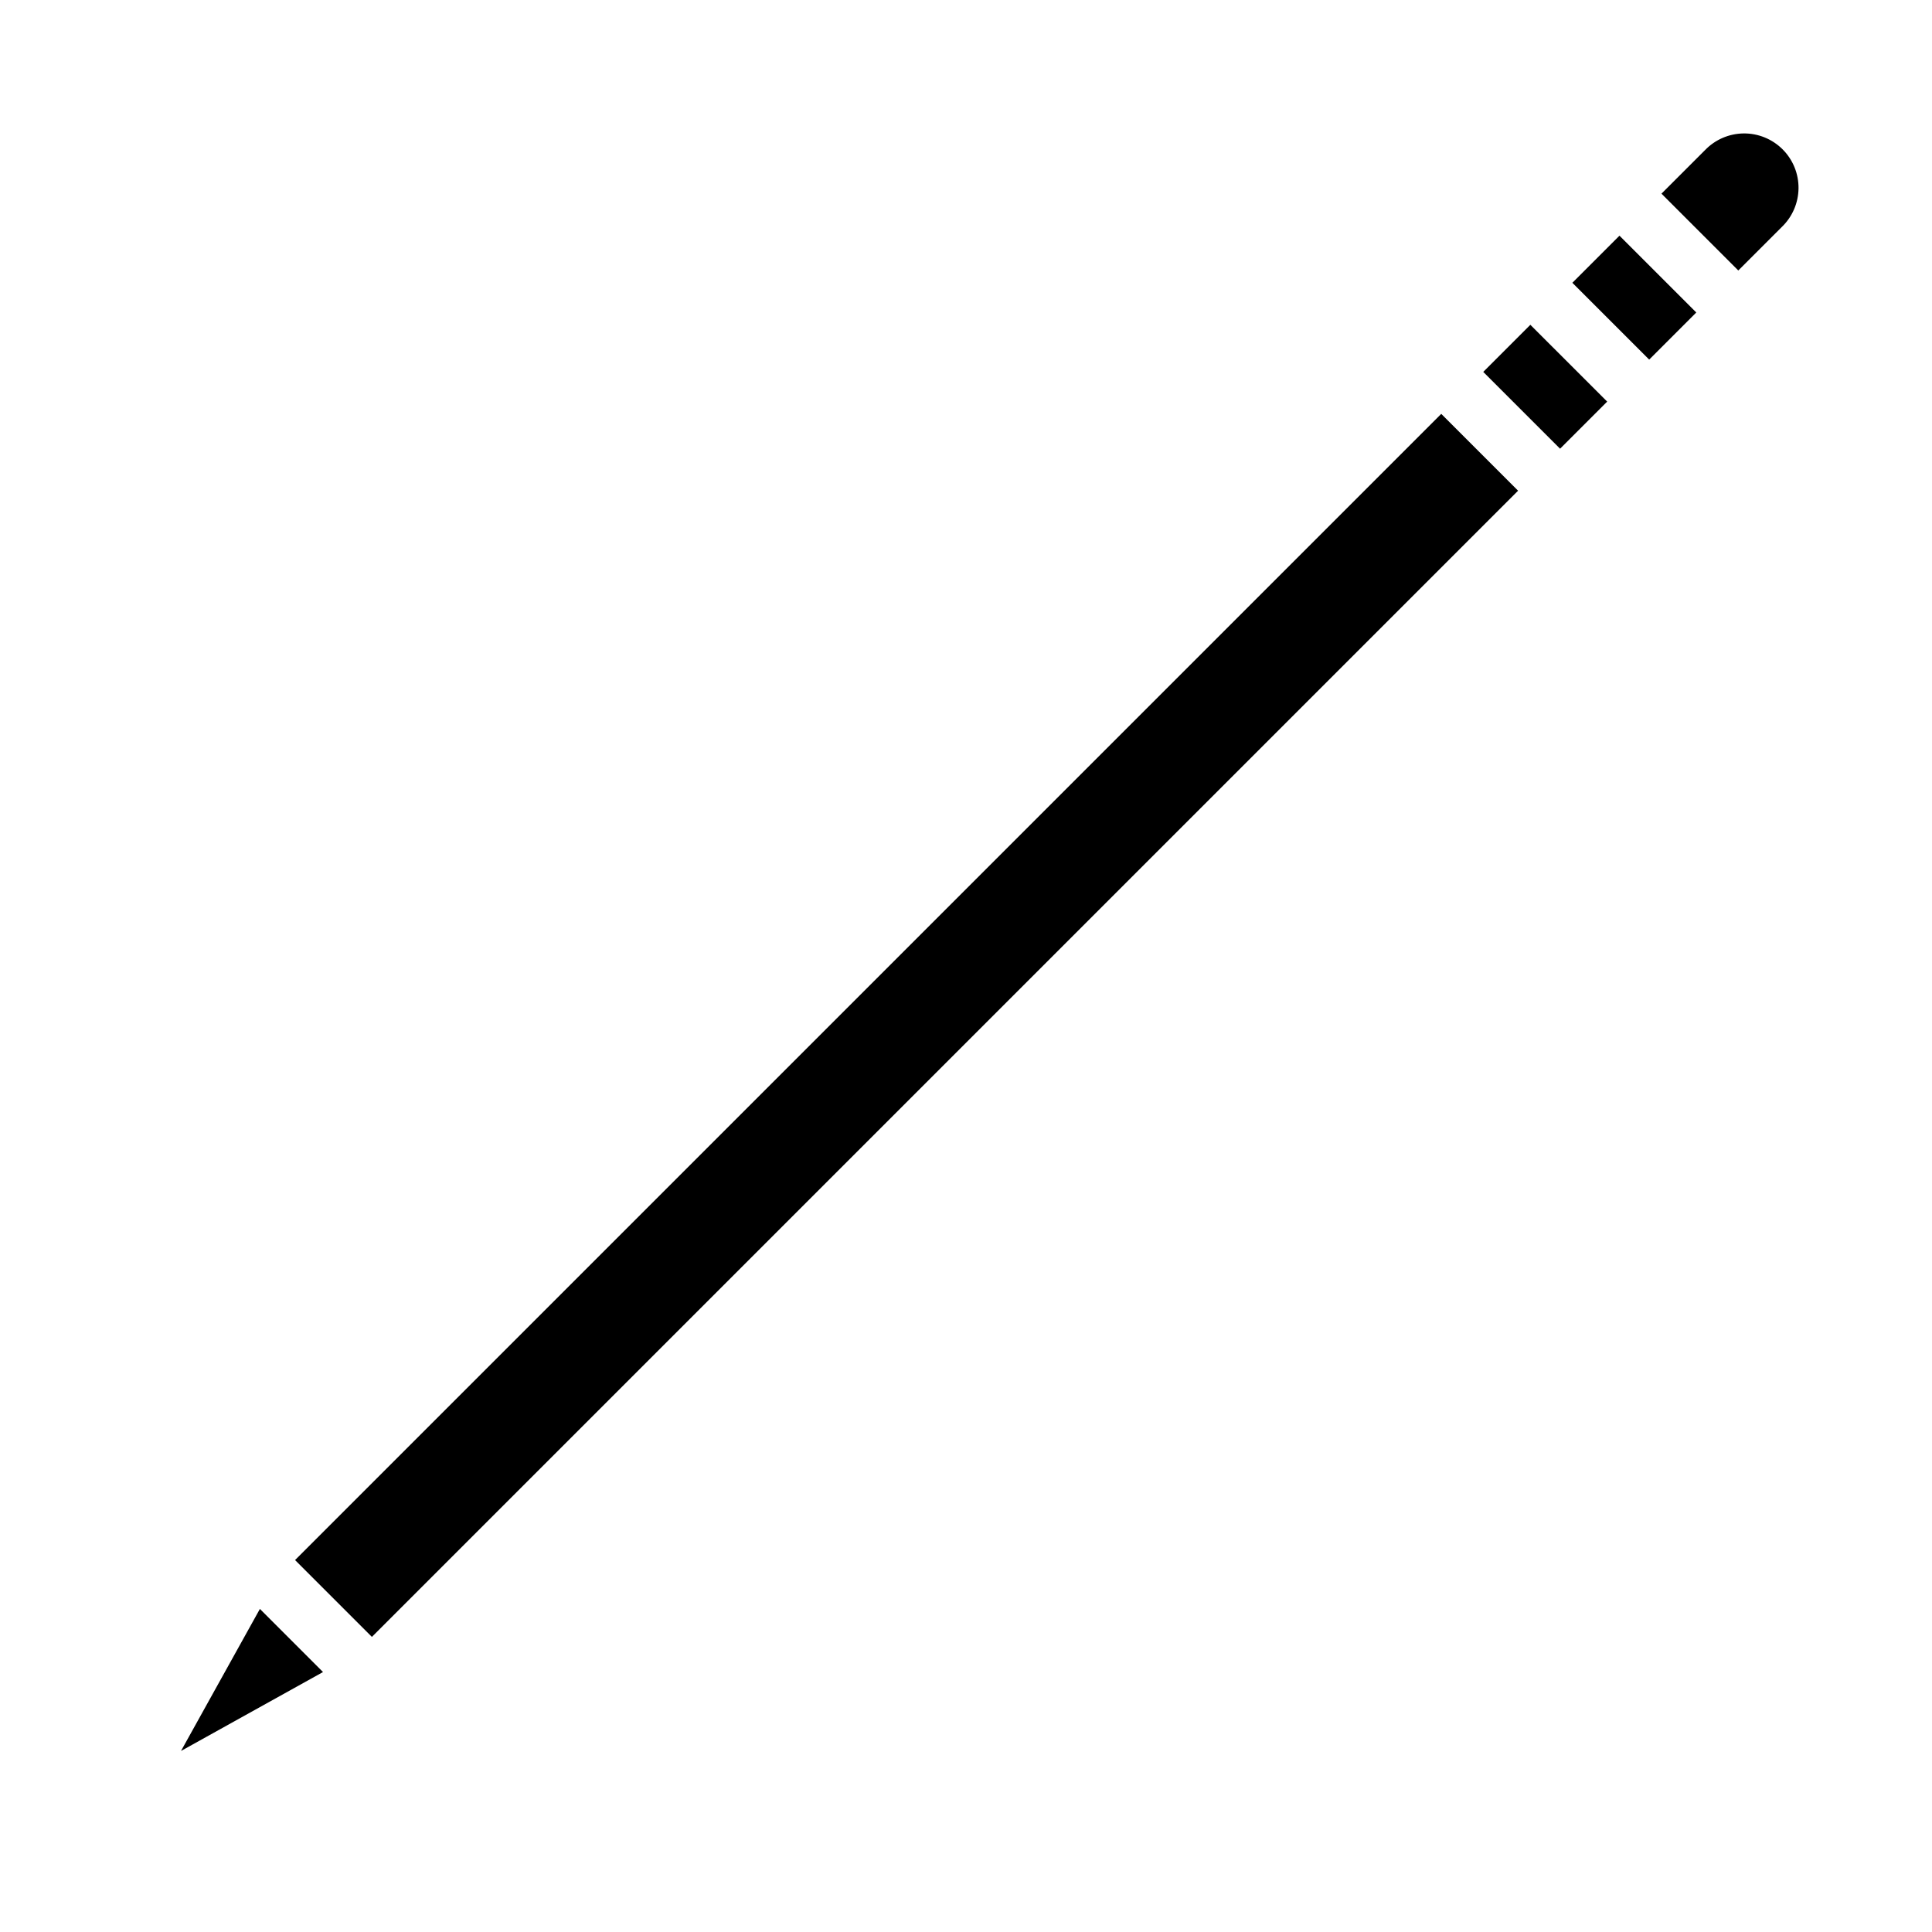 <?xml version="1.0" encoding="UTF-8"?>
<!-- Uploaded to: SVG Repo, www.svgrepo.com, Generator: SVG Repo Mixer Tools -->
<svg fill="#000000" width="800px" height="800px" version="1.1" viewBox="144 144 512 512" xmlns="http://www.w3.org/2000/svg">
 <path d="m191.97 608.02 20.906-37.637 16.727 16.727zm50.586-30.227-20.359-20.359 303.75-303.75 20.359 20.359zm314.88-314.88-20.359-20.355 12.484-12.484 20.359 20.355zm23.617-23.617-20.359-20.355 12.484-12.484 20.355 20.355zm35.141-35.141-11.527 11.527-20.359-20.359 11.523-11.523h0.004c2.676-2.797 6.371-4.394 10.242-4.438 3.871-0.039 7.598 1.48 10.336 4.219 2.738 2.734 4.258 6.461 4.215 10.332-0.043 3.875-1.641 7.566-4.438 10.246z"/>
</svg>